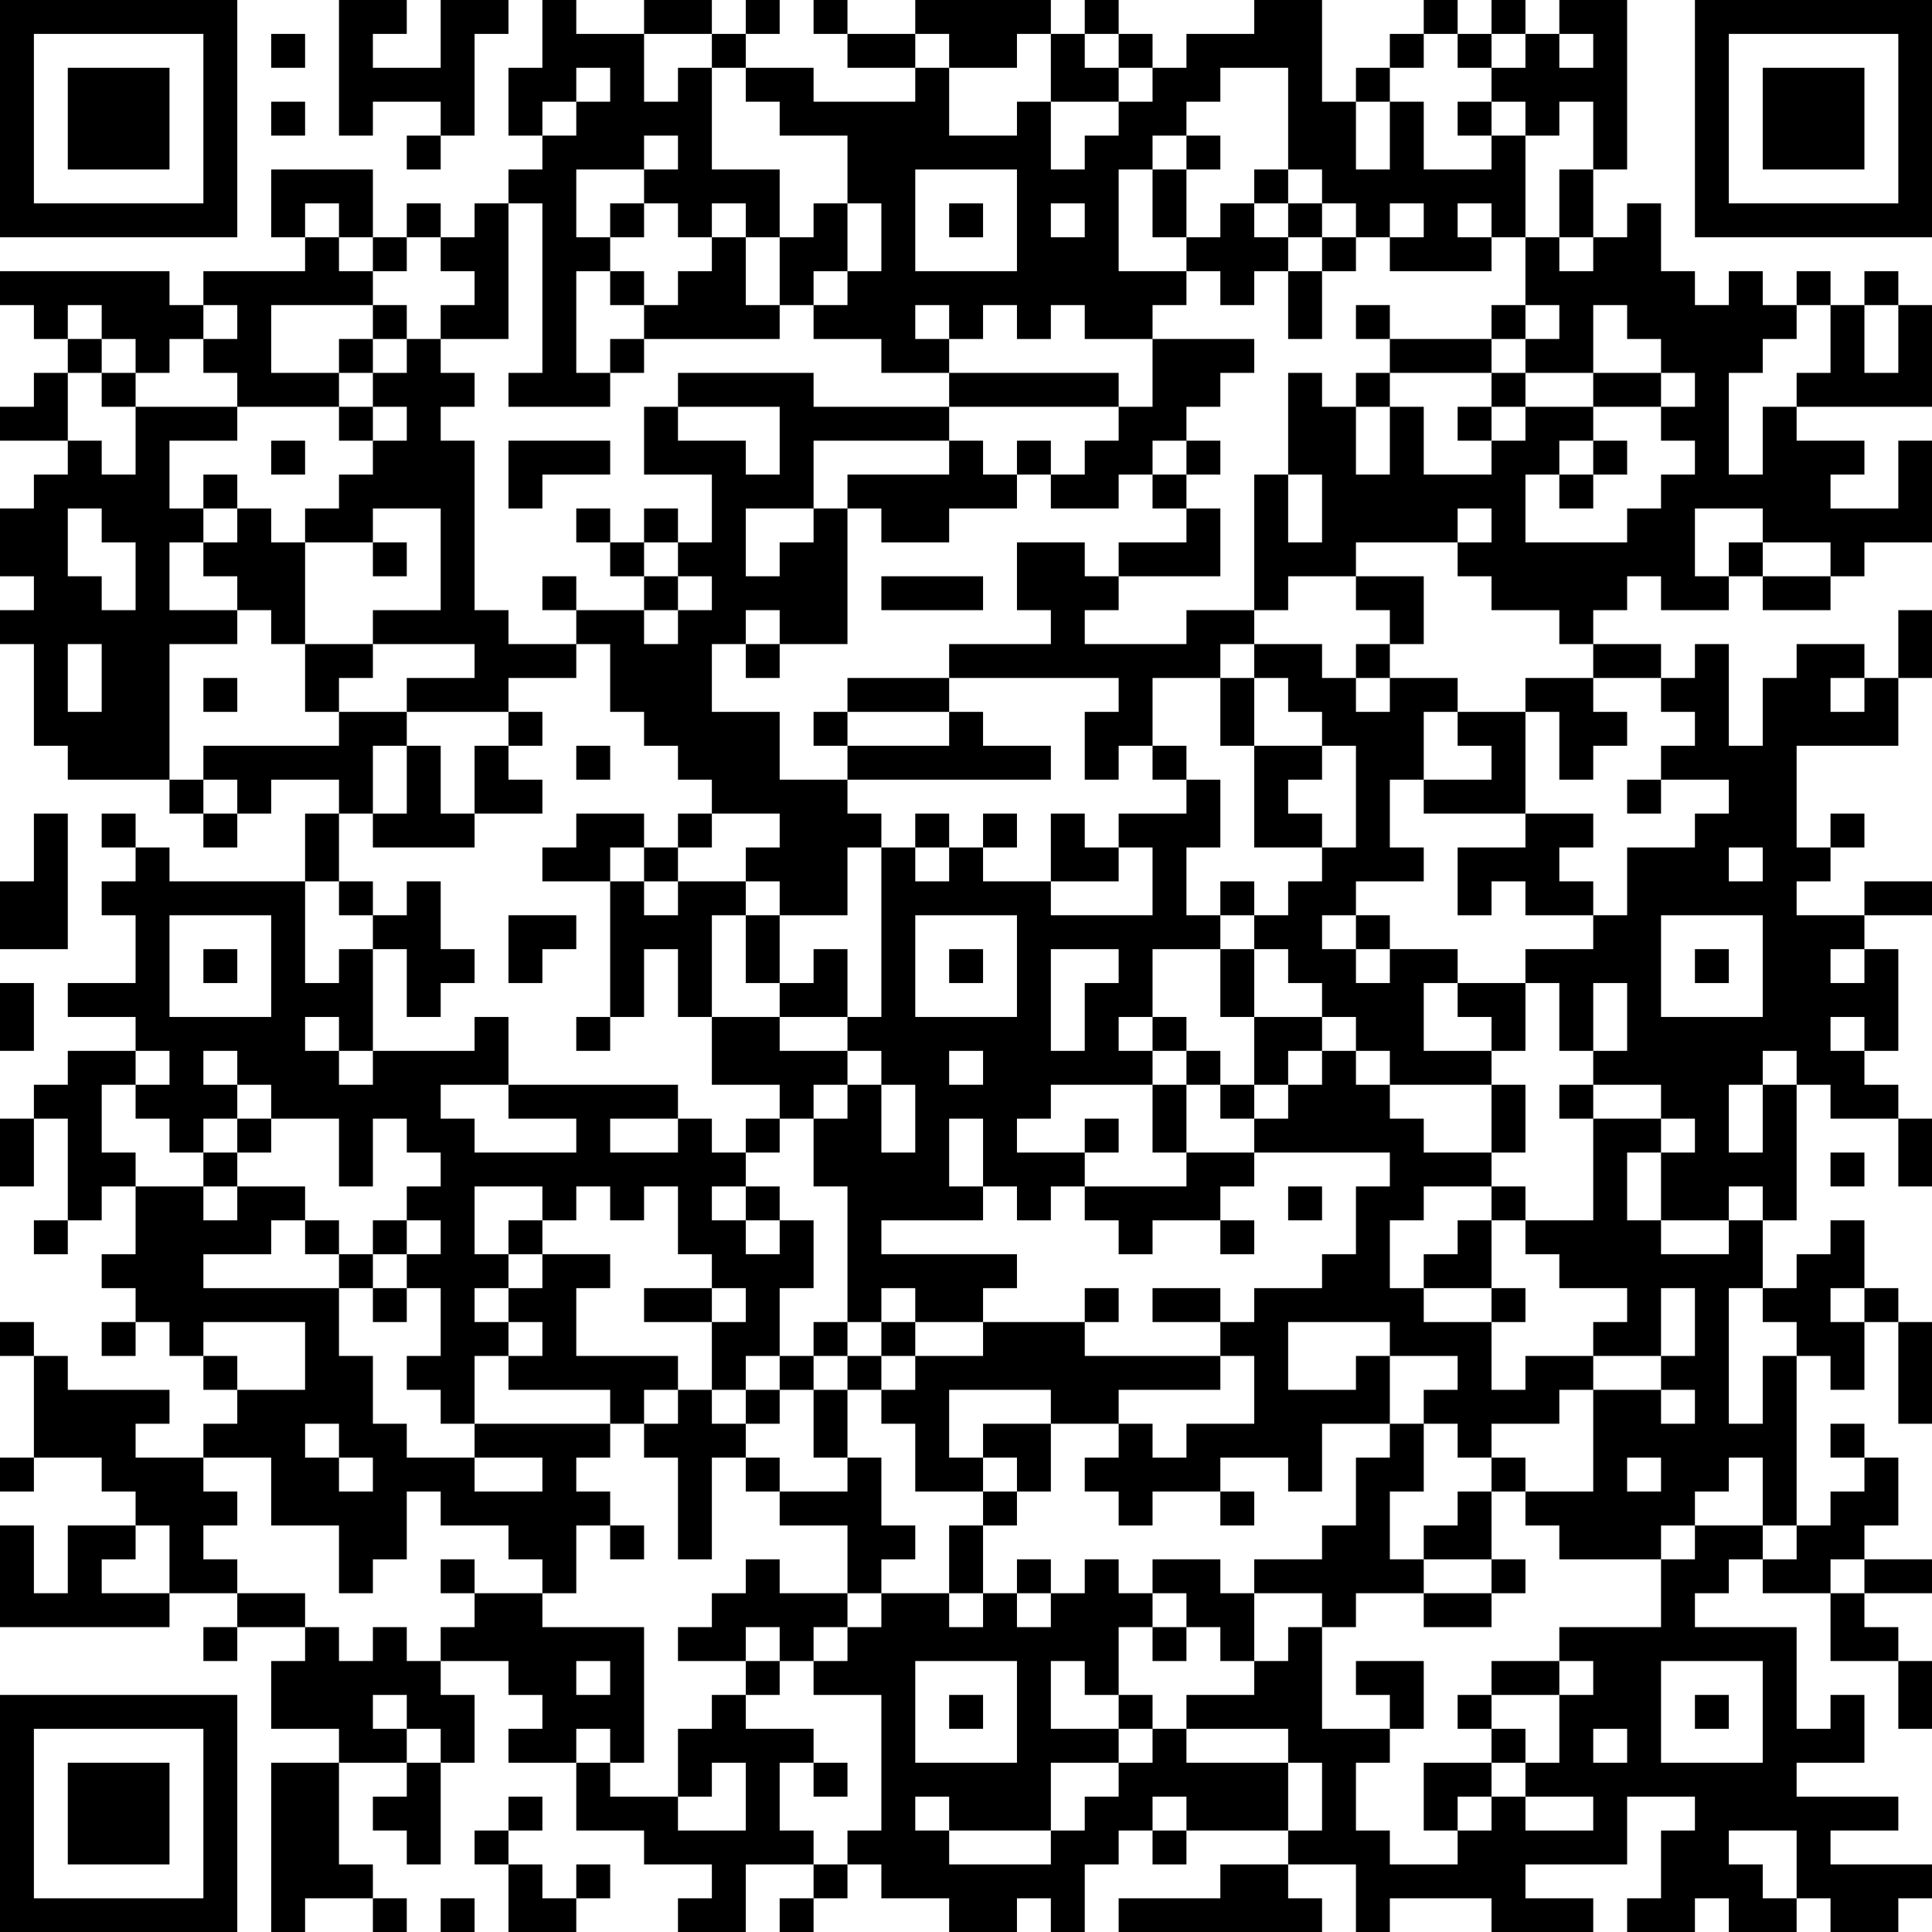 <?xml version="1.0" encoding="UTF-8"?>
<svg xmlns="http://www.w3.org/2000/svg" version="1.1" width="240" height="240" viewBox="0 0 240 240"><rect x="0" y="0" width="240" height="240" fill="#ffffff"/><g transform="scale(4.211)"><g transform="translate(0,0)"><path fill-rule="evenodd" d="M10 0L10 4L11 4L11 3L13 3L13 4L12 4L12 5L13 5L13 4L14 4L14 1L15 1L15 0L13 0L13 2L11 2L11 1L12 1L12 0ZM16 0L16 2L15 2L15 4L16 4L16 5L15 5L15 6L14 6L14 7L13 7L13 6L12 6L12 7L11 7L11 5L8 5L8 7L9 7L9 8L6 8L6 9L5 9L5 8L0 8L0 9L1 9L1 10L2 10L2 11L1 11L1 12L0 12L0 13L2 13L2 14L1 14L1 15L0 15L0 17L1 17L1 18L0 18L0 19L1 19L1 22L2 22L2 23L5 23L5 24L6 24L6 25L7 25L7 24L8 24L8 23L10 23L10 24L9 24L9 26L5 26L5 25L4 25L4 24L3 24L3 25L4 25L4 26L3 26L3 27L4 27L4 29L2 29L2 30L4 30L4 31L2 31L2 32L1 32L1 33L0 33L0 35L1 35L1 33L2 33L2 36L1 36L1 37L2 37L2 36L3 36L3 35L4 35L4 37L3 37L3 38L4 38L4 39L3 39L3 40L4 40L4 39L5 39L5 40L6 40L6 41L7 41L7 42L6 42L6 43L4 43L4 42L5 42L5 41L2 41L2 40L1 40L1 39L0 39L0 40L1 40L1 43L0 43L0 44L1 44L1 43L3 43L3 44L4 44L4 45L2 45L2 47L1 47L1 45L0 45L0 48L5 48L5 47L7 47L7 48L6 48L6 49L7 49L7 48L9 48L9 49L8 49L8 51L10 51L10 52L8 52L8 57L9 57L9 56L11 56L11 57L12 57L12 56L11 56L11 55L10 55L10 52L12 52L12 53L11 53L11 54L12 54L12 55L13 55L13 52L14 52L14 50L13 50L13 49L15 49L15 50L16 50L16 51L15 51L15 52L17 52L17 54L19 54L19 55L21 55L21 56L20 56L20 57L22 57L22 55L24 55L24 56L23 56L23 57L24 57L24 56L25 56L25 55L26 55L26 56L28 56L28 57L30 57L30 56L31 56L31 57L32 57L32 55L33 55L33 54L34 54L34 55L35 55L35 54L38 54L38 55L36 55L36 56L33 56L33 57L39 57L39 56L38 56L38 55L40 55L40 57L41 57L41 56L44 56L44 57L47 57L47 56L45 56L45 55L48 55L48 53L50 53L50 54L49 54L49 56L48 56L48 57L50 57L50 56L51 56L51 57L53 57L53 56L54 56L54 57L56 57L56 56L57 56L57 55L54 55L54 54L56 54L56 53L53 53L53 52L55 52L55 50L54 50L54 51L53 51L53 48L50 48L50 47L51 47L51 46L52 46L52 47L54 47L54 49L56 49L56 51L57 51L57 49L56 49L56 48L55 48L55 47L57 47L57 46L55 46L55 45L56 45L56 43L55 43L55 42L54 42L54 43L55 43L55 44L54 44L54 45L53 45L53 40L54 40L54 41L55 41L55 39L56 39L56 42L57 42L57 39L56 39L56 38L55 38L55 36L54 36L54 37L53 37L53 38L52 38L52 36L53 36L53 32L54 32L54 33L56 33L56 35L57 35L57 33L56 33L56 32L55 32L55 31L56 31L56 28L55 28L55 27L57 27L57 26L55 26L55 27L53 27L53 26L54 26L54 25L55 25L55 24L54 24L54 25L53 25L53 22L56 22L56 20L57 20L57 18L56 18L56 20L55 20L55 19L53 19L53 20L52 20L52 22L51 22L51 19L50 19L50 20L49 20L49 19L47 19L47 18L48 18L48 17L49 17L49 18L51 18L51 17L52 17L52 18L54 18L54 17L55 17L55 16L57 16L57 13L56 13L56 15L54 15L54 14L55 14L55 13L53 13L53 12L57 12L57 9L56 9L56 8L55 8L55 9L54 9L54 8L53 8L53 9L52 9L52 8L51 8L51 9L50 9L50 8L49 8L49 6L48 6L48 7L47 7L47 5L48 5L48 0L46 0L46 1L45 1L45 0L44 0L44 1L43 1L43 0L42 0L42 1L41 1L41 2L40 2L40 3L39 3L39 0L37 0L37 1L35 1L35 2L34 2L34 1L33 1L33 0L32 0L32 1L31 1L31 0L27 0L27 1L25 1L25 0L24 0L24 1L25 1L25 2L27 2L27 3L24 3L24 2L22 2L22 1L23 1L23 0L22 0L22 1L21 1L21 0L19 0L19 1L17 1L17 0ZM8 1L8 2L9 2L9 1ZM19 1L19 3L20 3L20 2L21 2L21 5L23 5L23 7L22 7L22 6L21 6L21 7L20 7L20 6L19 6L19 5L20 5L20 4L19 4L19 5L17 5L17 7L18 7L18 8L17 8L17 11L18 11L18 12L15 12L15 11L16 11L16 6L15 6L15 10L13 10L13 9L14 9L14 8L13 8L13 7L12 7L12 8L11 8L11 7L10 7L10 6L9 6L9 7L10 7L10 8L11 8L11 9L8 9L8 11L10 11L10 12L7 12L7 11L6 11L6 10L7 10L7 9L6 9L6 10L5 10L5 11L4 11L4 10L3 10L3 9L2 9L2 10L3 10L3 11L2 11L2 13L3 13L3 14L4 14L4 12L7 12L7 13L5 13L5 15L6 15L6 16L5 16L5 18L7 18L7 19L5 19L5 23L6 23L6 24L7 24L7 23L6 23L6 22L10 22L10 21L12 21L12 22L11 22L11 24L10 24L10 26L9 26L9 29L10 29L10 28L11 28L11 31L10 31L10 30L9 30L9 31L10 31L10 32L11 32L11 31L14 31L14 30L15 30L15 32L13 32L13 33L14 33L14 34L17 34L17 33L15 33L15 32L20 32L20 33L18 33L18 34L20 34L20 33L21 33L21 34L22 34L22 35L21 35L21 36L22 36L22 37L23 37L23 36L24 36L24 38L23 38L23 40L22 40L22 41L21 41L21 39L22 39L22 38L21 38L21 37L20 37L20 35L19 35L19 36L18 36L18 35L17 35L17 36L16 36L16 35L14 35L14 37L15 37L15 38L14 38L14 39L15 39L15 40L14 40L14 42L13 42L13 41L12 41L12 40L13 40L13 38L12 38L12 37L13 37L13 36L12 36L12 35L13 35L13 34L12 34L12 33L11 33L11 35L10 35L10 33L8 33L8 32L7 32L7 31L6 31L6 32L7 32L7 33L6 33L6 34L5 34L5 33L4 33L4 32L5 32L5 31L4 31L4 32L3 32L3 34L4 34L4 35L6 35L6 36L7 36L7 35L9 35L9 36L8 36L8 37L6 37L6 38L10 38L10 40L11 40L11 42L12 42L12 43L14 43L14 44L16 44L16 43L14 43L14 42L18 42L18 43L17 43L17 44L18 44L18 45L17 45L17 47L16 47L16 46L15 46L15 45L13 45L13 44L12 44L12 46L11 46L11 47L10 47L10 45L8 45L8 43L6 43L6 44L7 44L7 45L6 45L6 46L7 46L7 47L9 47L9 48L10 48L10 49L11 49L11 48L12 48L12 49L13 49L13 48L14 48L14 47L16 47L16 48L19 48L19 52L18 52L18 51L17 51L17 52L18 52L18 53L20 53L20 54L22 54L22 52L21 52L21 53L20 53L20 51L21 51L21 50L22 50L22 51L24 51L24 52L23 52L23 54L24 54L24 55L25 55L25 54L26 54L26 50L24 50L24 49L25 49L25 48L26 48L26 47L28 47L28 48L29 48L29 47L30 47L30 48L31 48L31 47L32 47L32 46L33 46L33 47L34 47L34 48L33 48L33 50L32 50L32 49L31 49L31 51L33 51L33 52L31 52L31 54L28 54L28 53L27 53L27 54L28 54L28 55L31 55L31 54L32 54L32 53L33 53L33 52L34 52L34 51L35 51L35 52L38 52L38 54L39 54L39 52L38 52L38 51L35 51L35 50L37 50L37 49L38 49L38 48L39 48L39 51L41 51L41 52L40 52L40 54L41 54L41 55L43 55L43 54L44 54L44 53L45 53L45 54L47 54L47 53L45 53L45 52L46 52L46 50L47 50L47 49L46 49L46 48L49 48L49 46L50 46L50 45L52 45L52 46L53 46L53 45L52 45L52 43L51 43L51 44L50 44L50 45L49 45L49 46L46 46L46 45L45 45L45 44L47 44L47 41L49 41L49 42L50 42L50 41L49 41L49 40L50 40L50 38L49 38L49 40L47 40L47 39L48 39L48 38L46 38L46 37L45 37L45 36L47 36L47 33L49 33L49 34L48 34L48 36L49 36L49 37L51 37L51 36L52 36L52 35L51 35L51 36L49 36L49 34L50 34L50 33L49 33L49 32L47 32L47 31L48 31L48 29L47 29L47 31L46 31L46 29L45 29L45 28L47 28L47 27L48 27L48 25L50 25L50 24L51 24L51 23L49 23L49 22L50 22L50 21L49 21L49 20L47 20L47 19L46 19L46 18L44 18L44 17L43 17L43 16L44 16L44 15L43 15L43 16L40 16L40 17L38 17L38 18L37 18L37 14L38 14L38 16L39 16L39 14L38 14L38 11L39 11L39 12L40 12L40 14L41 14L41 12L42 12L42 14L44 14L44 13L45 13L45 12L47 12L47 13L46 13L46 14L45 14L45 16L48 16L48 15L49 15L49 14L50 14L50 13L49 13L49 12L50 12L50 11L49 11L49 10L48 10L48 9L47 9L47 11L45 11L45 10L46 10L46 9L45 9L45 7L46 7L46 8L47 8L47 7L46 7L46 5L47 5L47 3L46 3L46 4L45 4L45 3L44 3L44 2L45 2L45 1L44 1L44 2L43 2L43 1L42 1L42 2L41 2L41 3L40 3L40 5L41 5L41 3L42 3L42 5L44 5L44 4L45 4L45 7L44 7L44 6L43 6L43 7L44 7L44 8L41 8L41 7L42 7L42 6L41 6L41 7L40 7L40 6L39 6L39 5L38 5L38 2L36 2L36 3L35 3L35 4L34 4L34 5L33 5L33 8L35 8L35 9L34 9L34 10L32 10L32 9L31 9L31 10L30 10L30 9L29 9L29 10L28 10L28 9L27 9L27 10L28 10L28 11L26 11L26 10L24 10L24 9L25 9L25 8L26 8L26 6L25 6L25 4L23 4L23 3L22 3L22 2L21 2L21 1ZM27 1L27 2L28 2L28 4L30 4L30 3L31 3L31 5L32 5L32 4L33 4L33 3L34 3L34 2L33 2L33 1L32 1L32 2L33 2L33 3L31 3L31 1L30 1L30 2L28 2L28 1ZM46 1L46 2L47 2L47 1ZM17 2L17 3L16 3L16 4L17 4L17 3L18 3L18 2ZM8 3L8 4L9 4L9 3ZM43 3L43 4L44 4L44 3ZM35 4L35 5L34 5L34 7L35 7L35 8L36 8L36 9L37 9L37 8L38 8L38 10L39 10L39 8L40 8L40 7L39 7L39 6L38 6L38 5L37 5L37 6L36 6L36 7L35 7L35 5L36 5L36 4ZM27 5L27 8L30 8L30 5ZM18 6L18 7L19 7L19 6ZM24 6L24 7L23 7L23 9L22 9L22 7L21 7L21 8L20 8L20 9L19 9L19 8L18 8L18 9L19 9L19 10L18 10L18 11L19 11L19 10L23 10L23 9L24 9L24 8L25 8L25 6ZM28 6L28 7L29 7L29 6ZM31 6L31 7L32 7L32 6ZM37 6L37 7L38 7L38 8L39 8L39 7L38 7L38 6ZM11 9L11 10L10 10L10 11L11 11L11 12L10 12L10 13L11 13L11 14L10 14L10 15L9 15L9 16L8 16L8 15L7 15L7 14L6 14L6 15L7 15L7 16L6 16L6 17L7 17L7 18L8 18L8 19L9 19L9 21L10 21L10 20L11 20L11 19L14 19L14 20L12 20L12 21L15 21L15 22L14 22L14 24L13 24L13 22L12 22L12 24L11 24L11 25L14 25L14 24L16 24L16 23L15 23L15 22L16 22L16 21L15 21L15 20L17 20L17 19L18 19L18 21L19 21L19 22L20 22L20 23L21 23L21 24L20 24L20 25L19 25L19 24L17 24L17 25L16 25L16 26L18 26L18 30L17 30L17 31L18 31L18 30L19 30L19 28L20 28L20 30L21 30L21 32L23 32L23 33L22 33L22 34L23 34L23 33L24 33L24 35L25 35L25 39L24 39L24 40L23 40L23 41L22 41L22 42L21 42L21 41L20 41L20 40L17 40L17 38L18 38L18 37L16 37L16 36L15 36L15 37L16 37L16 38L15 38L15 39L16 39L16 40L15 40L15 41L18 41L18 42L19 42L19 43L20 43L20 46L21 46L21 43L22 43L22 44L23 44L23 45L25 45L25 47L23 47L23 46L22 46L22 47L21 47L21 48L20 48L20 49L22 49L22 50L23 50L23 49L24 49L24 48L25 48L25 47L26 47L26 46L27 46L27 45L26 45L26 43L25 43L25 41L26 41L26 42L27 42L27 44L29 44L29 45L28 45L28 47L29 47L29 45L30 45L30 44L31 44L31 42L33 42L33 43L32 43L32 44L33 44L33 45L34 45L34 44L36 44L36 45L37 45L37 44L36 44L36 43L38 43L38 44L39 44L39 42L41 42L41 43L40 43L40 45L39 45L39 46L37 46L37 47L36 47L36 46L34 46L34 47L35 47L35 48L34 48L34 49L35 49L35 48L36 48L36 49L37 49L37 47L39 47L39 48L40 48L40 47L42 47L42 48L44 48L44 47L45 47L45 46L44 46L44 44L45 44L45 43L44 43L44 42L46 42L46 41L47 41L47 40L45 40L45 41L44 41L44 39L45 39L45 38L44 38L44 36L45 36L45 35L44 35L44 34L45 34L45 32L44 32L44 31L45 31L45 29L43 29L43 28L41 28L41 27L40 27L40 26L42 26L42 25L41 25L41 23L42 23L42 24L45 24L45 25L43 25L43 27L44 27L44 26L45 26L45 27L47 27L47 26L46 26L46 25L47 25L47 24L45 24L45 21L46 21L46 23L47 23L47 22L48 22L48 21L47 21L47 20L45 20L45 21L43 21L43 20L41 20L41 19L42 19L42 17L40 17L40 18L41 18L41 19L40 19L40 20L39 20L39 19L37 19L37 18L35 18L35 19L32 19L32 18L33 18L33 17L36 17L36 15L35 15L35 14L36 14L36 13L35 13L35 12L36 12L36 11L37 11L37 10L34 10L34 12L33 12L33 11L28 11L28 12L24 12L24 11L20 11L20 12L19 12L19 14L21 14L21 16L20 16L20 15L19 15L19 16L18 16L18 15L17 15L17 16L18 16L18 17L19 17L19 18L17 18L17 17L16 17L16 18L17 18L17 19L15 19L15 18L14 18L14 13L13 13L13 12L14 12L14 11L13 11L13 10L12 10L12 9ZM40 9L40 10L41 10L41 11L40 11L40 12L41 12L41 11L44 11L44 12L43 12L43 13L44 13L44 12L45 12L45 11L44 11L44 10L45 10L45 9L44 9L44 10L41 10L41 9ZM53 9L53 10L52 10L52 11L51 11L51 14L52 14L52 12L53 12L53 11L54 11L54 9ZM55 9L55 11L56 11L56 9ZM11 10L11 11L12 11L12 10ZM3 11L3 12L4 12L4 11ZM47 11L47 12L49 12L49 11ZM11 12L11 13L12 13L12 12ZM20 12L20 13L22 13L22 14L23 14L23 12ZM28 12L28 13L24 13L24 15L22 15L22 17L23 17L23 16L24 16L24 15L25 15L25 19L23 19L23 18L22 18L22 19L21 19L21 21L23 21L23 23L25 23L25 24L26 24L26 25L25 25L25 27L23 27L23 26L22 26L22 25L23 25L23 24L21 24L21 25L20 25L20 26L19 26L19 25L18 25L18 26L19 26L19 27L20 27L20 26L22 26L22 27L21 27L21 30L23 30L23 31L25 31L25 32L24 32L24 33L25 33L25 32L26 32L26 34L27 34L27 32L26 32L26 31L25 31L25 30L26 30L26 25L27 25L27 26L28 26L28 25L29 25L29 26L31 26L31 27L34 27L34 25L33 25L33 24L35 24L35 23L36 23L36 25L35 25L35 27L36 27L36 28L34 28L34 30L33 30L33 31L34 31L34 32L31 32L31 33L30 33L30 34L32 34L32 35L31 35L31 36L30 36L30 35L29 35L29 33L28 33L28 35L29 35L29 36L26 36L26 37L30 37L30 38L29 38L29 39L27 39L27 38L26 38L26 39L25 39L25 40L24 40L24 41L23 41L23 42L22 42L22 43L23 43L23 44L25 44L25 43L24 43L24 41L25 41L25 40L26 40L26 41L27 41L27 40L29 40L29 39L32 39L32 40L36 40L36 41L33 41L33 42L34 42L34 43L35 43L35 42L37 42L37 40L36 40L36 39L37 39L37 38L39 38L39 37L40 37L40 35L41 35L41 34L37 34L37 33L38 33L38 32L39 32L39 31L40 31L40 32L41 32L41 33L42 33L42 34L44 34L44 32L41 32L41 31L40 31L40 30L39 30L39 29L38 29L38 28L37 28L37 27L38 27L38 26L39 26L39 25L40 25L40 22L39 22L39 21L38 21L38 20L37 20L37 19L36 19L36 20L34 20L34 22L33 22L33 23L32 23L32 21L33 21L33 20L28 20L28 19L31 19L31 18L30 18L30 16L32 16L32 17L33 17L33 16L35 16L35 15L34 15L34 14L35 14L35 13L34 13L34 14L33 14L33 15L31 15L31 14L32 14L32 13L33 13L33 12ZM8 13L8 14L9 14L9 13ZM15 13L15 15L16 15L16 14L18 14L18 13ZM28 13L28 14L25 14L25 15L26 15L26 16L28 16L28 15L30 15L30 14L31 14L31 13L30 13L30 14L29 14L29 13ZM47 13L47 14L46 14L46 15L47 15L47 14L48 14L48 13ZM2 15L2 17L3 17L3 18L4 18L4 16L3 16L3 15ZM11 15L11 16L9 16L9 19L11 19L11 18L13 18L13 15ZM50 15L50 17L51 17L51 16L52 16L52 17L54 17L54 16L52 16L52 15ZM11 16L11 17L12 17L12 16ZM19 16L19 17L20 17L20 18L19 18L19 19L20 19L20 18L21 18L21 17L20 17L20 16ZM26 17L26 18L29 18L29 17ZM2 19L2 21L3 21L3 19ZM22 19L22 20L23 20L23 19ZM6 20L6 21L7 21L7 20ZM25 20L25 21L24 21L24 22L25 22L25 23L31 23L31 22L29 22L29 21L28 21L28 20ZM36 20L36 22L37 22L37 25L39 25L39 24L38 24L38 23L39 23L39 22L37 22L37 20ZM40 20L40 21L41 21L41 20ZM54 20L54 21L55 21L55 20ZM25 21L25 22L28 22L28 21ZM42 21L42 23L44 23L44 22L43 22L43 21ZM17 22L17 23L18 23L18 22ZM34 22L34 23L35 23L35 22ZM48 23L48 24L49 24L49 23ZM1 24L1 26L0 26L0 28L2 28L2 24ZM27 24L27 25L28 25L28 24ZM29 24L29 25L30 25L30 24ZM31 24L31 26L33 26L33 25L32 25L32 24ZM51 25L51 26L52 26L52 25ZM10 26L10 27L11 27L11 28L12 28L12 30L13 30L13 29L14 29L14 28L13 28L13 26L12 26L12 27L11 27L11 26ZM36 26L36 27L37 27L37 26ZM5 27L5 30L8 30L8 27ZM15 27L15 29L16 29L16 28L17 28L17 27ZM22 27L22 29L23 29L23 30L25 30L25 28L24 28L24 29L23 29L23 27ZM27 27L27 30L30 30L30 27ZM39 27L39 28L40 28L40 29L41 29L41 28L40 28L40 27ZM49 27L49 30L52 30L52 27ZM6 28L6 29L7 29L7 28ZM28 28L28 29L29 29L29 28ZM31 28L31 31L32 31L32 29L33 29L33 28ZM36 28L36 30L37 30L37 32L36 32L36 31L35 31L35 30L34 30L34 31L35 31L35 32L34 32L34 34L35 34L35 35L32 35L32 36L33 36L33 37L34 37L34 36L36 36L36 37L37 37L37 36L36 36L36 35L37 35L37 34L35 34L35 32L36 32L36 33L37 33L37 32L38 32L38 31L39 31L39 30L37 30L37 28ZM50 28L50 29L51 29L51 28ZM54 28L54 29L55 29L55 28ZM0 29L0 31L1 31L1 29ZM42 29L42 31L44 31L44 30L43 30L43 29ZM54 30L54 31L55 31L55 30ZM28 31L28 32L29 32L29 31ZM52 31L52 32L51 32L51 34L52 34L52 32L53 32L53 31ZM46 32L46 33L47 33L47 32ZM7 33L7 34L6 34L6 35L7 35L7 34L8 34L8 33ZM32 33L32 34L33 34L33 33ZM54 34L54 35L55 35L55 34ZM22 35L22 36L23 36L23 35ZM38 35L38 36L39 36L39 35ZM42 35L42 36L41 36L41 38L42 38L42 39L44 39L44 38L42 38L42 37L43 37L43 36L44 36L44 35ZM9 36L9 37L10 37L10 38L11 38L11 39L12 39L12 38L11 38L11 37L12 37L12 36L11 36L11 37L10 37L10 36ZM19 38L19 39L21 39L21 38ZM32 38L32 39L33 39L33 38ZM34 38L34 39L36 39L36 38ZM51 38L51 42L52 42L52 40L53 40L53 39L52 39L52 38ZM54 38L54 39L55 39L55 38ZM6 39L6 40L7 40L7 41L9 41L9 39ZM26 39L26 40L27 40L27 39ZM38 39L38 41L40 41L40 40L41 40L41 42L42 42L42 44L41 44L41 46L42 46L42 47L44 47L44 46L42 46L42 45L43 45L43 44L44 44L44 43L43 43L43 42L42 42L42 41L43 41L43 40L41 40L41 39ZM19 41L19 42L20 42L20 41ZM28 41L28 43L29 43L29 44L30 44L30 43L29 43L29 42L31 42L31 41ZM9 42L9 43L10 43L10 44L11 44L11 43L10 43L10 42ZM48 43L48 44L49 44L49 43ZM4 45L4 46L3 46L3 47L5 47L5 45ZM18 45L18 46L19 46L19 45ZM13 46L13 47L14 47L14 46ZM30 46L30 47L31 47L31 46ZM54 46L54 47L55 47L55 46ZM22 48L22 49L23 49L23 48ZM17 49L17 50L18 50L18 49ZM27 49L27 52L30 52L30 49ZM40 49L40 50L41 50L41 51L42 51L42 49ZM44 49L44 50L43 50L43 51L44 51L44 52L42 52L42 54L43 54L43 53L44 53L44 52L45 52L45 51L44 51L44 50L46 50L46 49ZM49 49L49 52L52 52L52 49ZM11 50L11 51L12 51L12 52L13 52L13 51L12 51L12 50ZM28 50L28 51L29 51L29 50ZM33 50L33 51L34 51L34 50ZM50 50L50 51L51 51L51 50ZM47 51L47 52L48 52L48 51ZM24 52L24 53L25 53L25 52ZM15 53L15 54L14 54L14 55L15 55L15 57L17 57L17 56L18 56L18 55L17 55L17 56L16 56L16 55L15 55L15 54L16 54L16 53ZM34 53L34 54L35 54L35 53ZM51 54L51 55L52 55L52 56L53 56L53 54ZM13 56L13 57L14 57L14 56ZM0 0L0 7L7 7L7 0ZM1 1L1 6L6 6L6 1ZM2 2L2 5L5 5L5 2ZM50 0L50 7L57 7L57 0ZM51 1L51 6L56 6L56 1ZM52 2L52 5L55 5L55 2ZM0 50L0 57L7 57L7 50ZM1 51L1 56L6 56L6 51ZM2 52L2 55L5 55L5 52Z" fill="#000000"/></g></g></svg>
